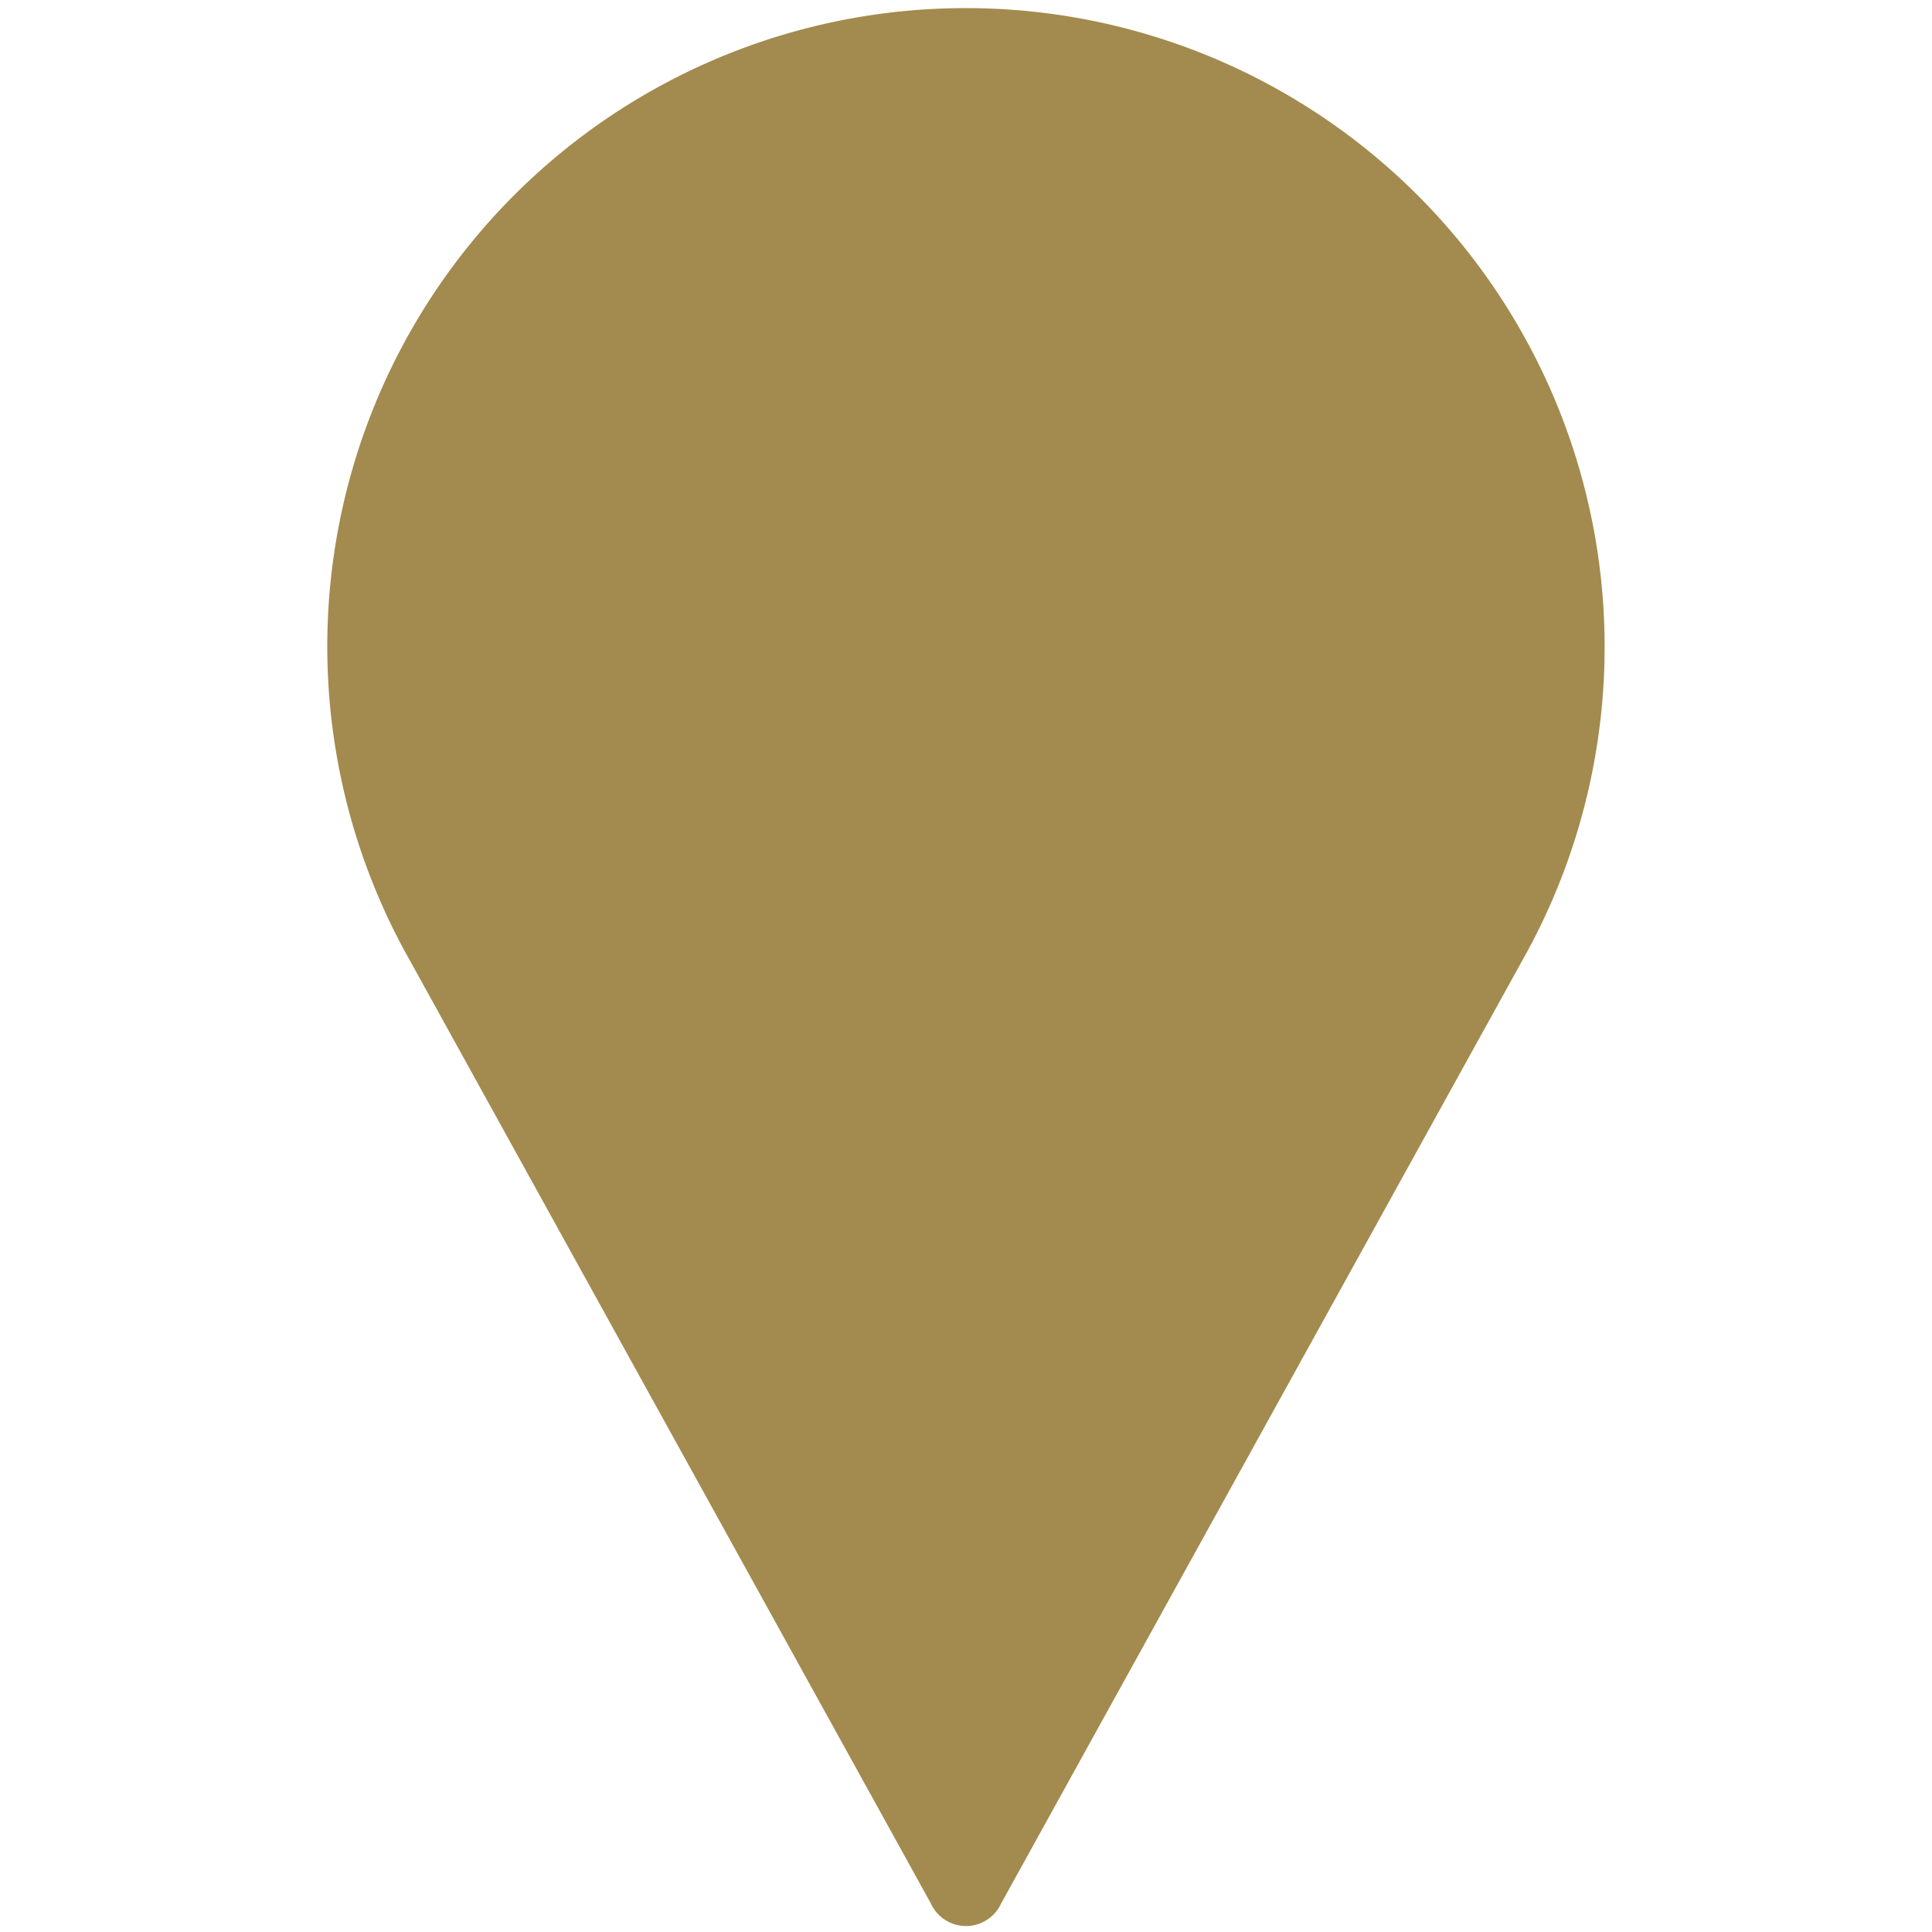 <svg id="Laag_1" data-name="Laag 1" xmlns="http://www.w3.org/2000/svg" viewBox="0 0 50 50"><defs><style>.cls-1{fill:#a38a4e;}</style></defs><title>Tekengebied 2</title><path class="cls-1" d="M25,.21A16.52,16.52,0,0,0,10.46,24.59L24.09,49.26a1,1,0,0,0,1.82,0L39.55,24.58A16.53,16.53,0,0,0,25,.21Z"/></svg>